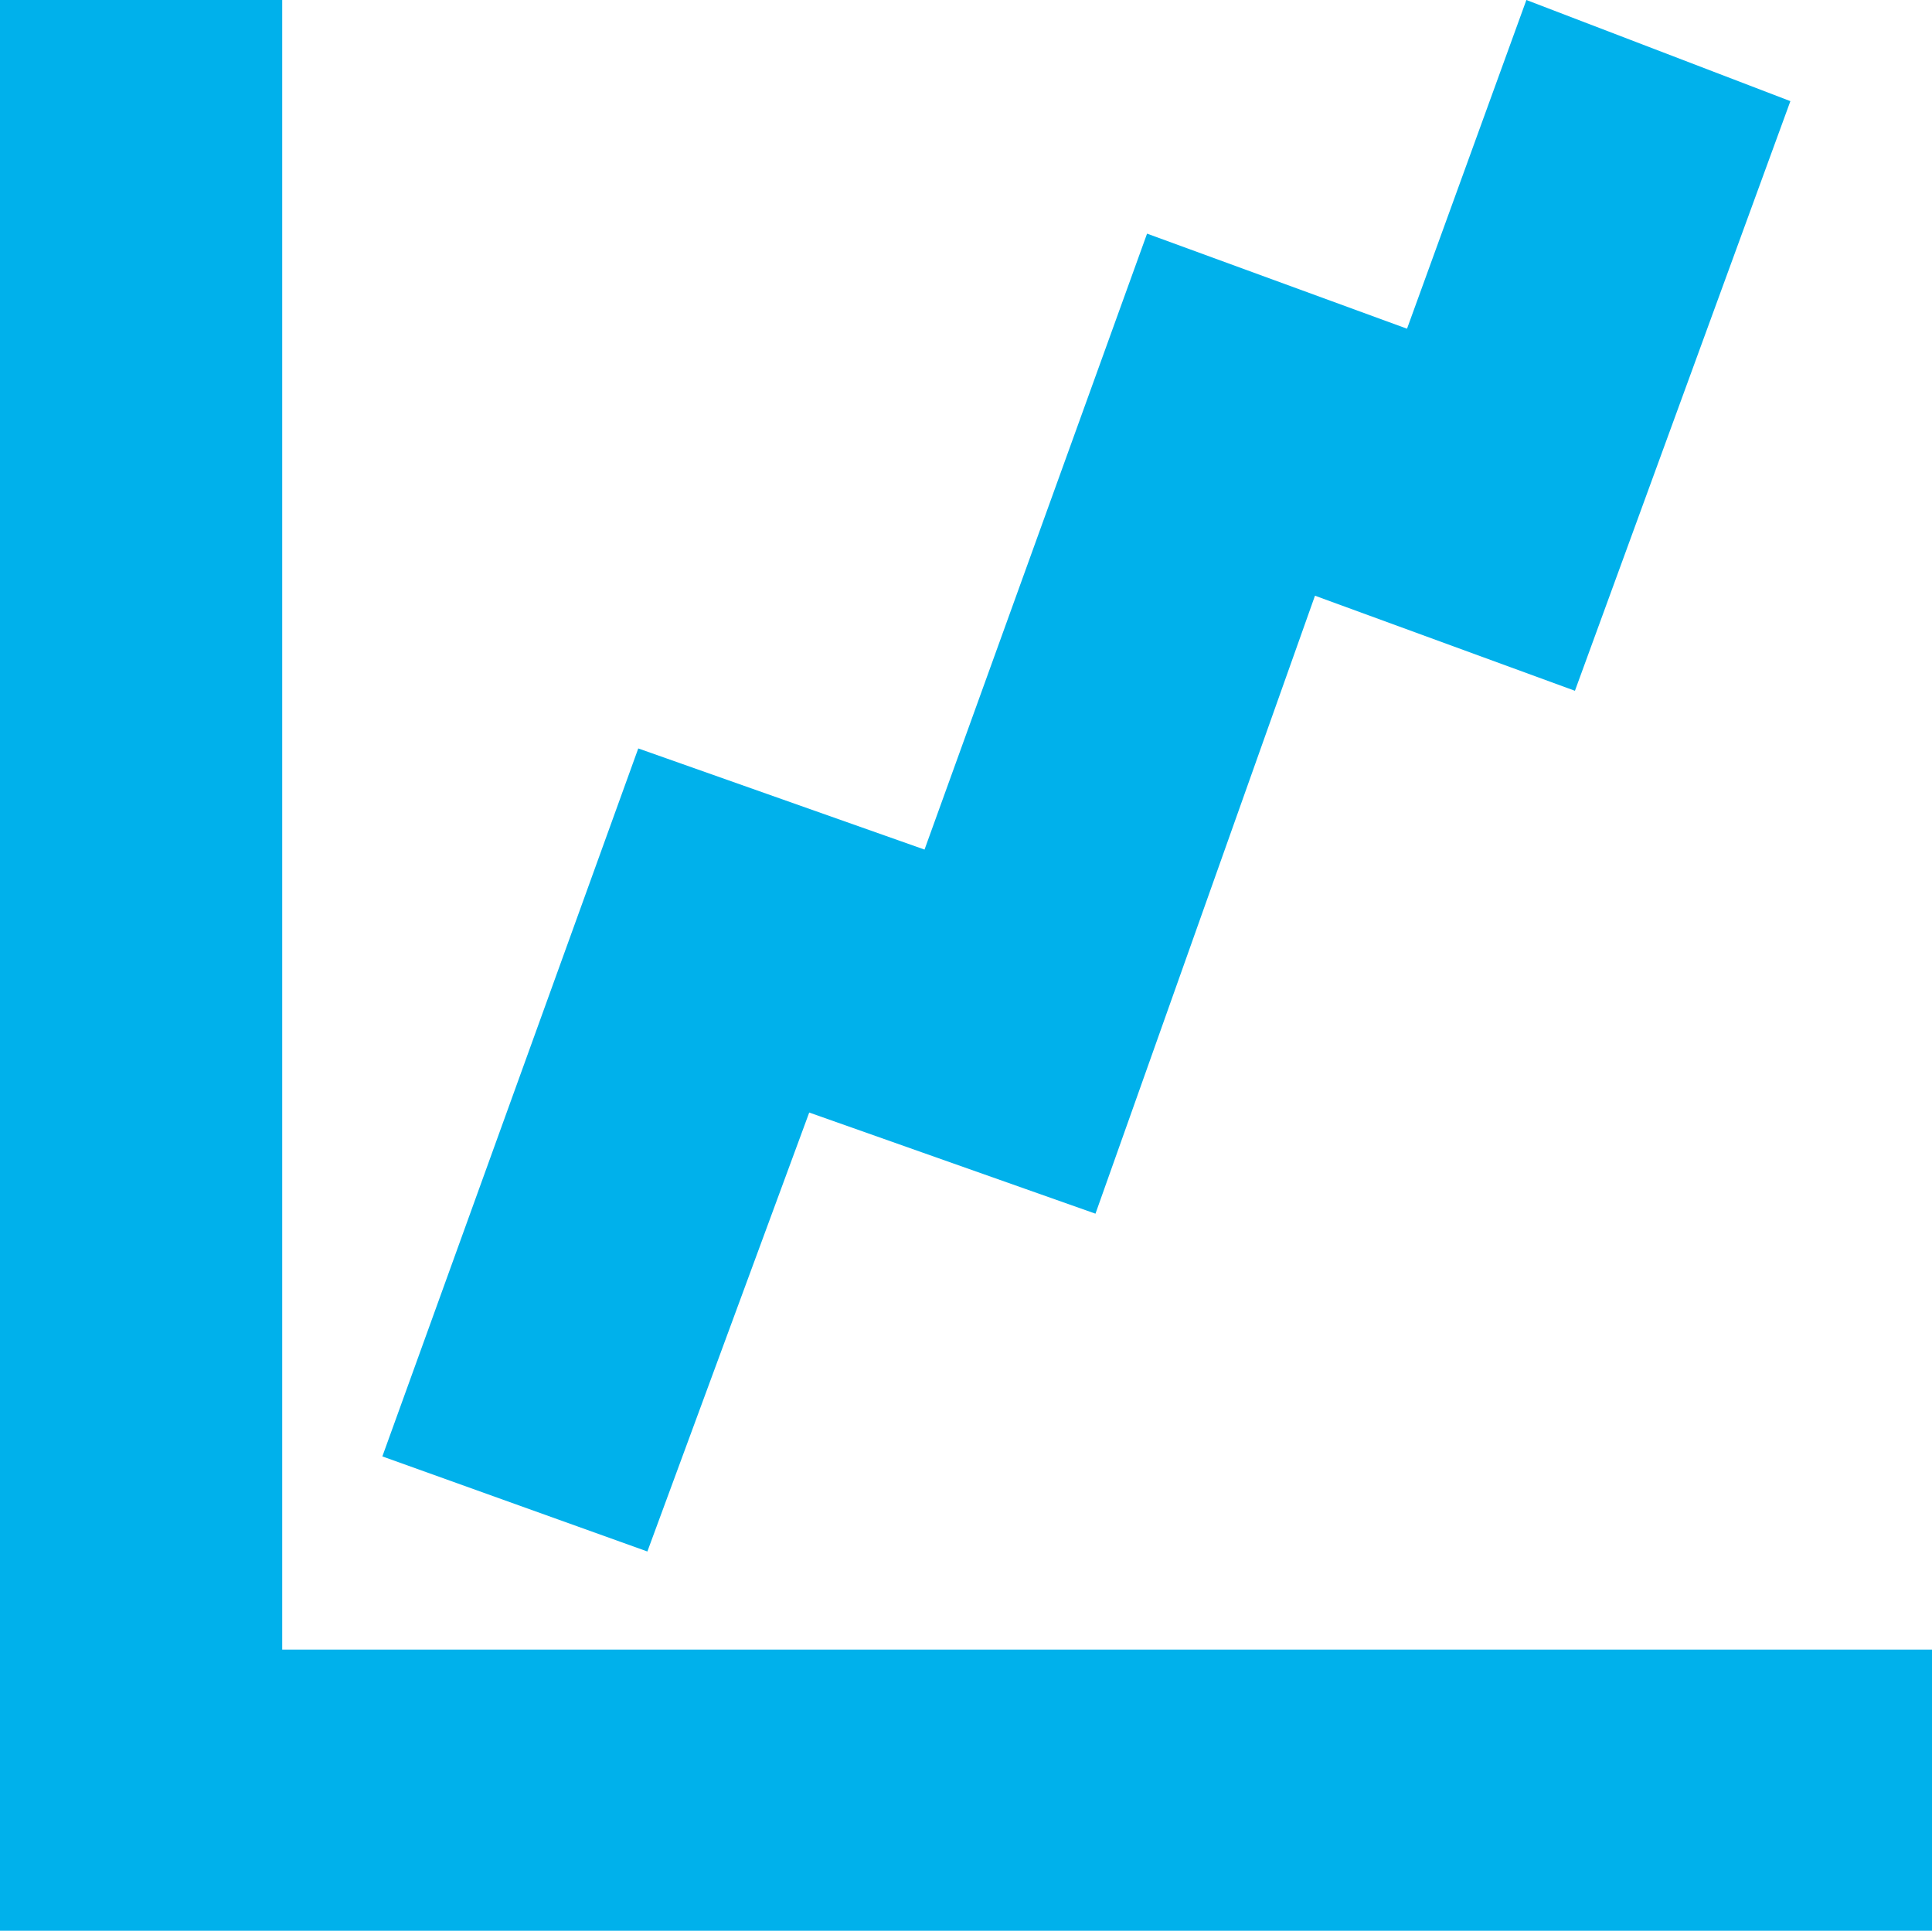 <svg xmlns="http://www.w3.org/2000/svg" viewBox="0 0 19.1 19.09"><defs><style>.cls-1{fill:#00b1eb;}</style></defs><title>167_1</title><g id="Слой_2" data-name="Слой 2"><g id="Слой_1-2" data-name="Слой 1"><path class="cls-1" d="M0,0V19.09H19.1V16.31H2.79V0ZM15.09,0,13.91,3.25l-2.57-.94L9.14,8.4l-2.83-1-2.53,7,2.62.94L8,11l2.83,1L13,5.89l2.57.94L17.7,1Z"/></g></g></svg>